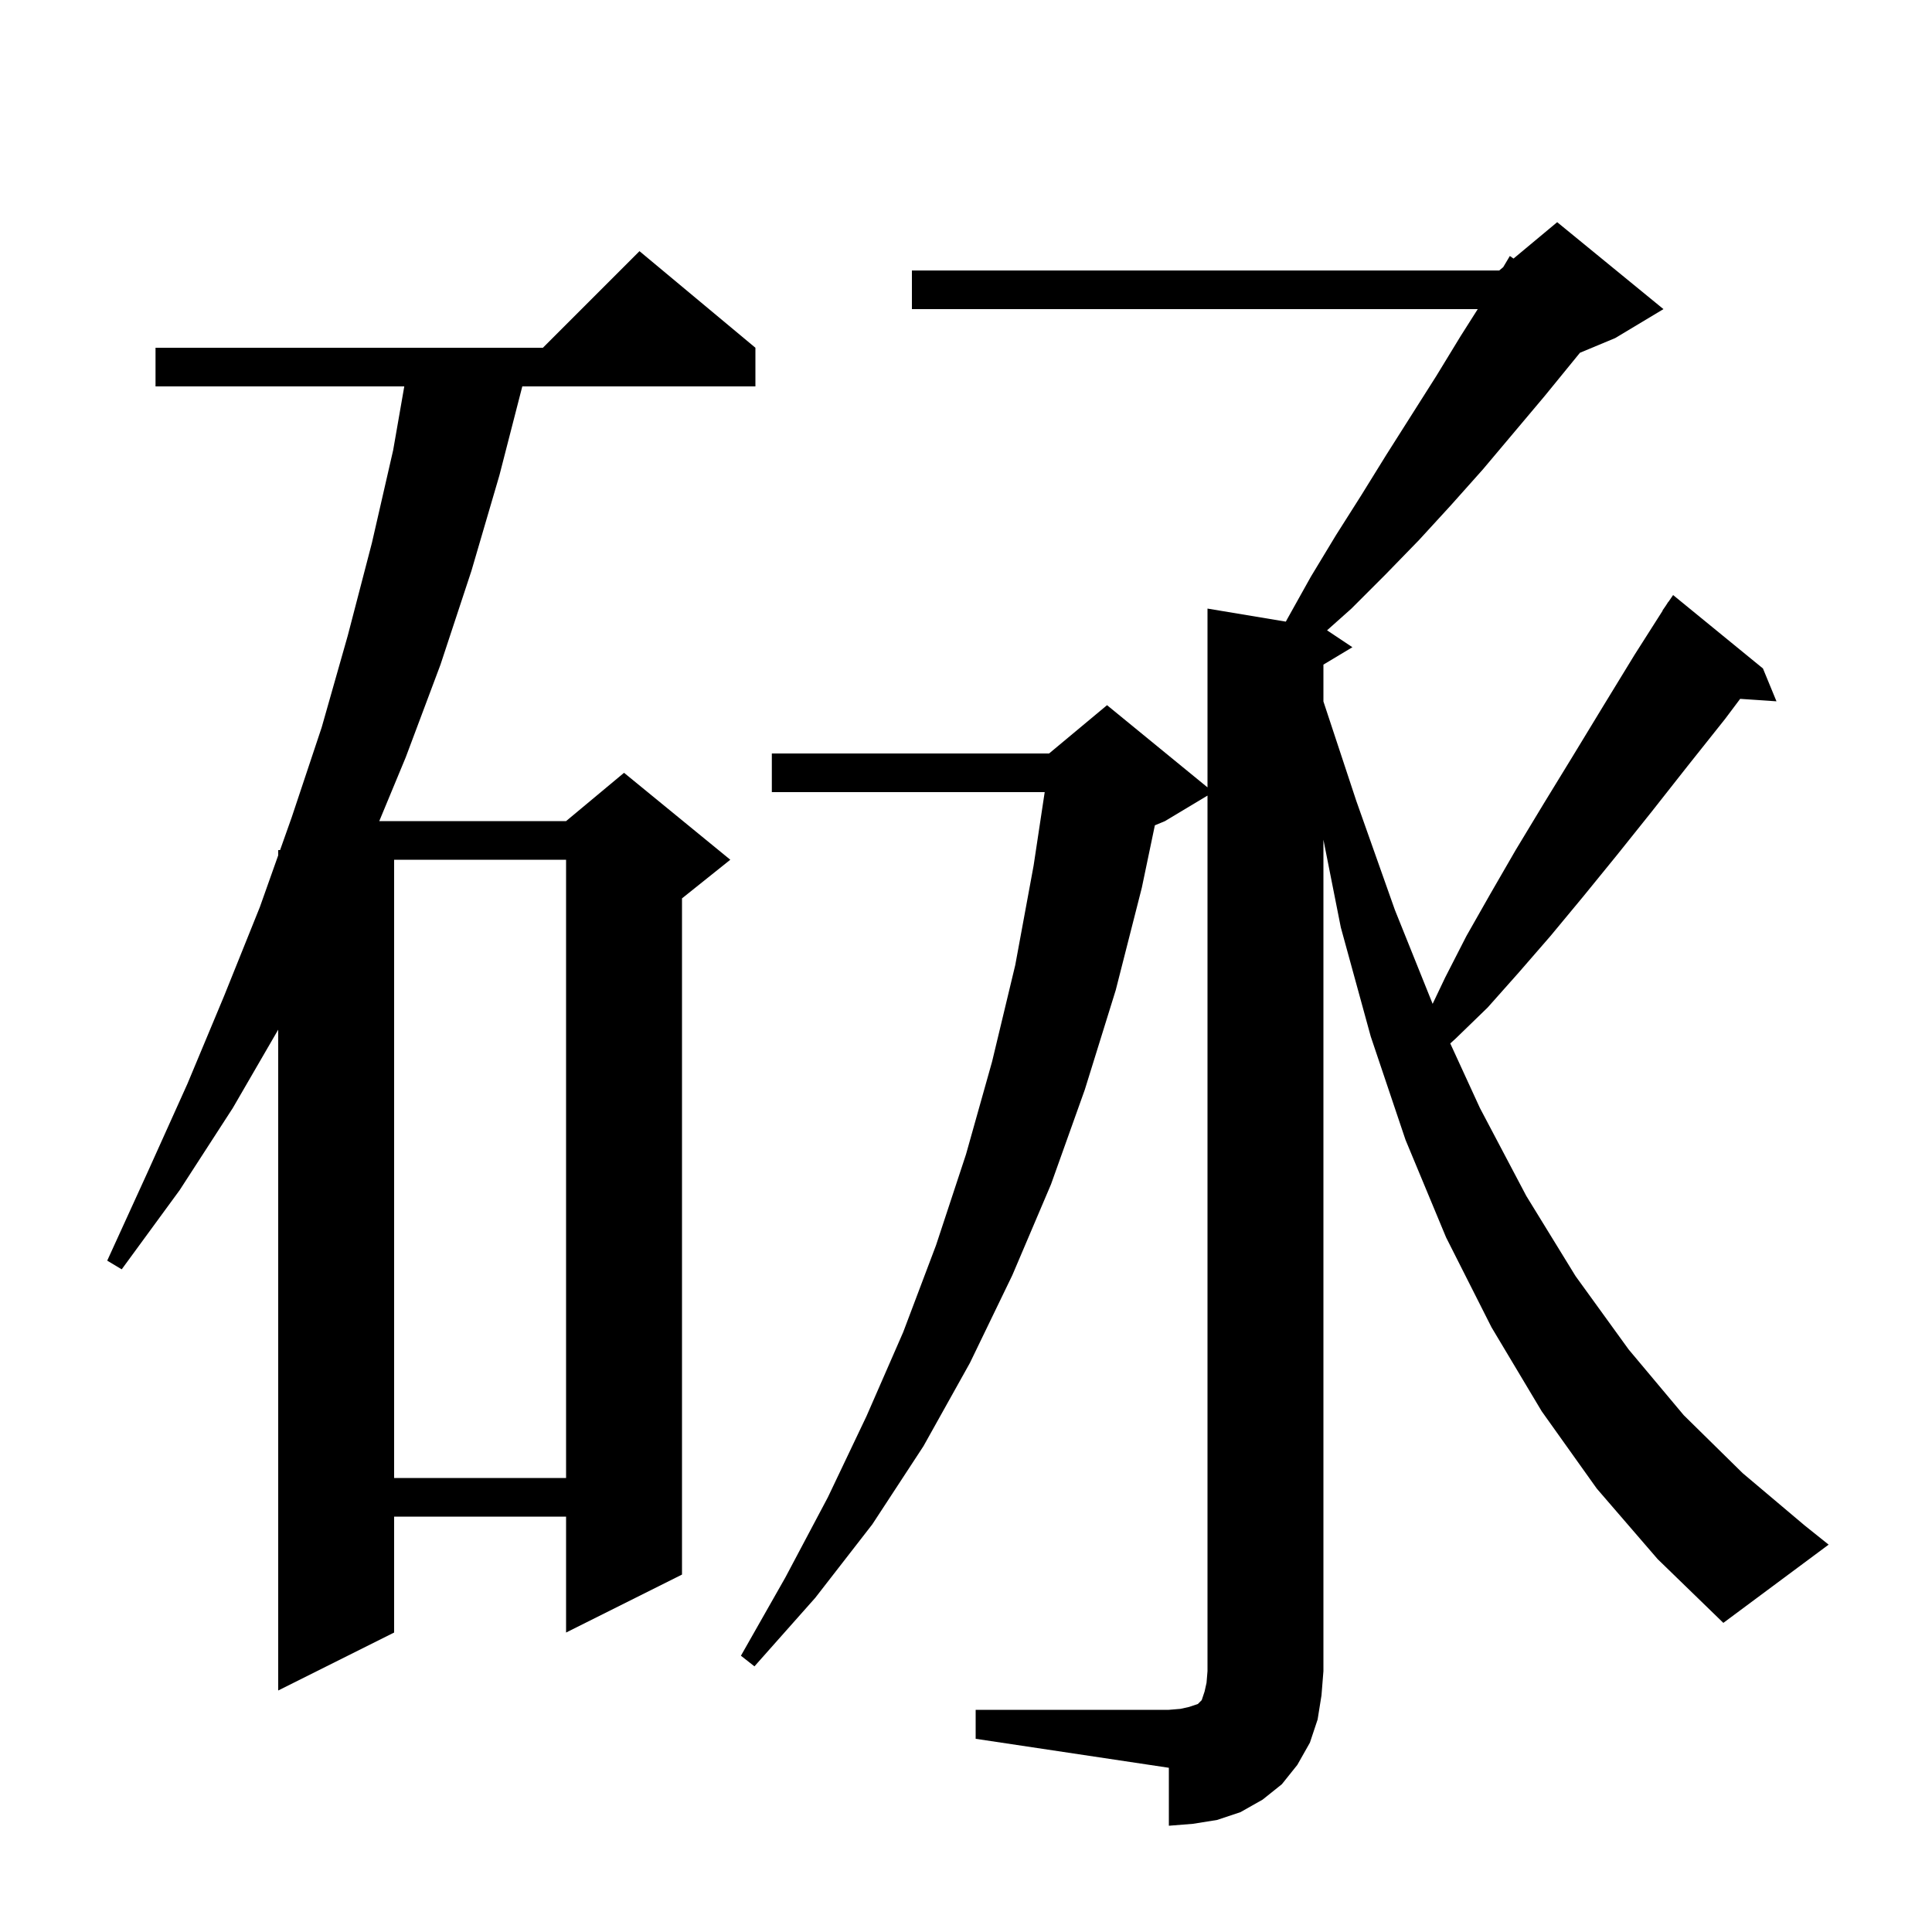 <svg xmlns="http://www.w3.org/2000/svg" xmlns:xlink="http://www.w3.org/1999/xlink" version="1.1" baseProfile="full" viewBox="0 0 200 200" width="200" height="200"><g fill="currentColor"><path d="M 101.0 177.0 L 121.0 177.0 L 122.2 176.9 L 123.1 176.7 L 124.0 176.4 L 124.4 176.0 L 124.7 175.1 L 124.9 174.2 L 125.0 173.0 L 125.0 82.36 L 120.6 85.0 L 119.551 85.437 L 118.2 91.9 L 115.5 102.5 L 112.3 112.8 L 108.8 122.6 L 104.8 132.0 L 100.4 141.1 L 95.6 149.7 L 90.3 157.8 L 84.4 165.4 L 78.1 172.5 L 76.7 171.4 L 81.3 163.3 L 85.7 155.0 L 89.7 146.6 L 93.5 137.9 L 96.9 128.9 L 100.0 119.5 L 102.7 109.9 L 105.1 99.9 L 107.0 89.6 L 108.147 82.0 L 79.9 82.0 L 79.9 78.0 L 108.6 78.0 L 114.6 73.0 L 125.0 81.509 L 125.0 63.0 L 133.108 64.351 L 133.3 64.0 L 135.7 59.7 L 138.3 55.4 L 140.9 51.3 L 143.5 47.1 L 148.7 38.9 L 151.2 34.8 L 152.976 32.0 L 94.4 32.0 L 94.4 28.0 L 155.2 28.0 L 155.611 27.657 L 156.3 26.5 L 156.679 26.767 L 161.2 23.0 L 172.2 32.0 L 167.2 35.0 L 163.556 36.518 L 159.9 41.0 L 153.5 48.6 L 150.2 52.3 L 146.9 55.9 L 143.4 59.5 L 139.9 63.0 L 137.376 65.251 L 140.0 67.0 L 137.0 68.8 L 137.0 72.615 L 140.4 82.9 L 144.4 94.2 L 148.306 103.918 L 149.6 101.2 L 151.8 96.9 L 154.3 92.5 L 156.9 88.0 L 159.8 83.2 L 162.8 78.3 L 165.9 73.2 L 169.2 67.8 L 172.12 63.212 L 172.1 63.2 L 172.467 62.667 L 172.7 62.3 L 172.713 62.309 L 173.2 61.6 L 182.5 69.2 L 183.9 72.6 L 180.141 72.345 L 178.6 74.4 L 174.7 79.3 L 171.0 84.0 L 167.4 88.5 L 163.9 92.8 L 160.5 96.9 L 157.2 100.7 L 154.0 104.3 L 150.7 107.5 L 150.131 108.017 L 153.2 114.7 L 158.0 123.8 L 163.1 132.1 L 168.6 139.7 L 174.3 146.5 L 180.4 152.5 L 186.8 157.9 L 189.3 159.9 L 178.4 168.0 L 171.6 161.4 L 165.3 154.1 L 159.6 146.1 L 154.4 137.4 L 149.7 128.1 L 145.5 118.0 L 141.9 107.3 L 138.8 96.0 L 137.0 86.925 L 137.0 173.0 L 136.8 175.5 L 136.4 178.0 L 135.6 180.4 L 134.3 182.7 L 132.7 184.7 L 130.7 186.3 L 128.4 187.6 L 126.0 188.4 L 123.5 188.8 L 121.0 189.0 L 121.0 183.0 L 101.0 180.0 Z M 78.2 36.0 L 78.2 40.0 L 54.068 40.0 L 51.7 49.2 L 48.8 59.1 L 45.6 68.8 L 42.0 78.4 L 39.262 85.0 L 58.6 85.0 L 64.6 80.0 L 75.6 89.0 L 70.6 93.0 L 70.6 163.0 L 58.6 169.0 L 58.6 157.0 L 40.8 157.0 L 40.8 169.0 L 28.8 175.0 L 28.8 106.59 L 24.1 114.7 L 18.6 123.2 L 12.6 131.4 L 11.1 130.5 L 15.3 121.3 L 19.4 112.2 L 23.2 103.1 L 26.9 93.9 L 28.8 88.545 L 28.8 88.0 L 28.994 88.0 L 30.2 84.6 L 33.3 75.3 L 36.0 65.8 L 38.5 56.2 L 40.7 46.6 L 41.851 40.0 L 16.1 40.0 L 16.1 36.0 L 56.2 36.0 L 66.2 26.0 Z M 40.8 89.0 L 40.8 153.0 L 58.6 153.0 L 58.6 89.0 Z "/></g></svg>